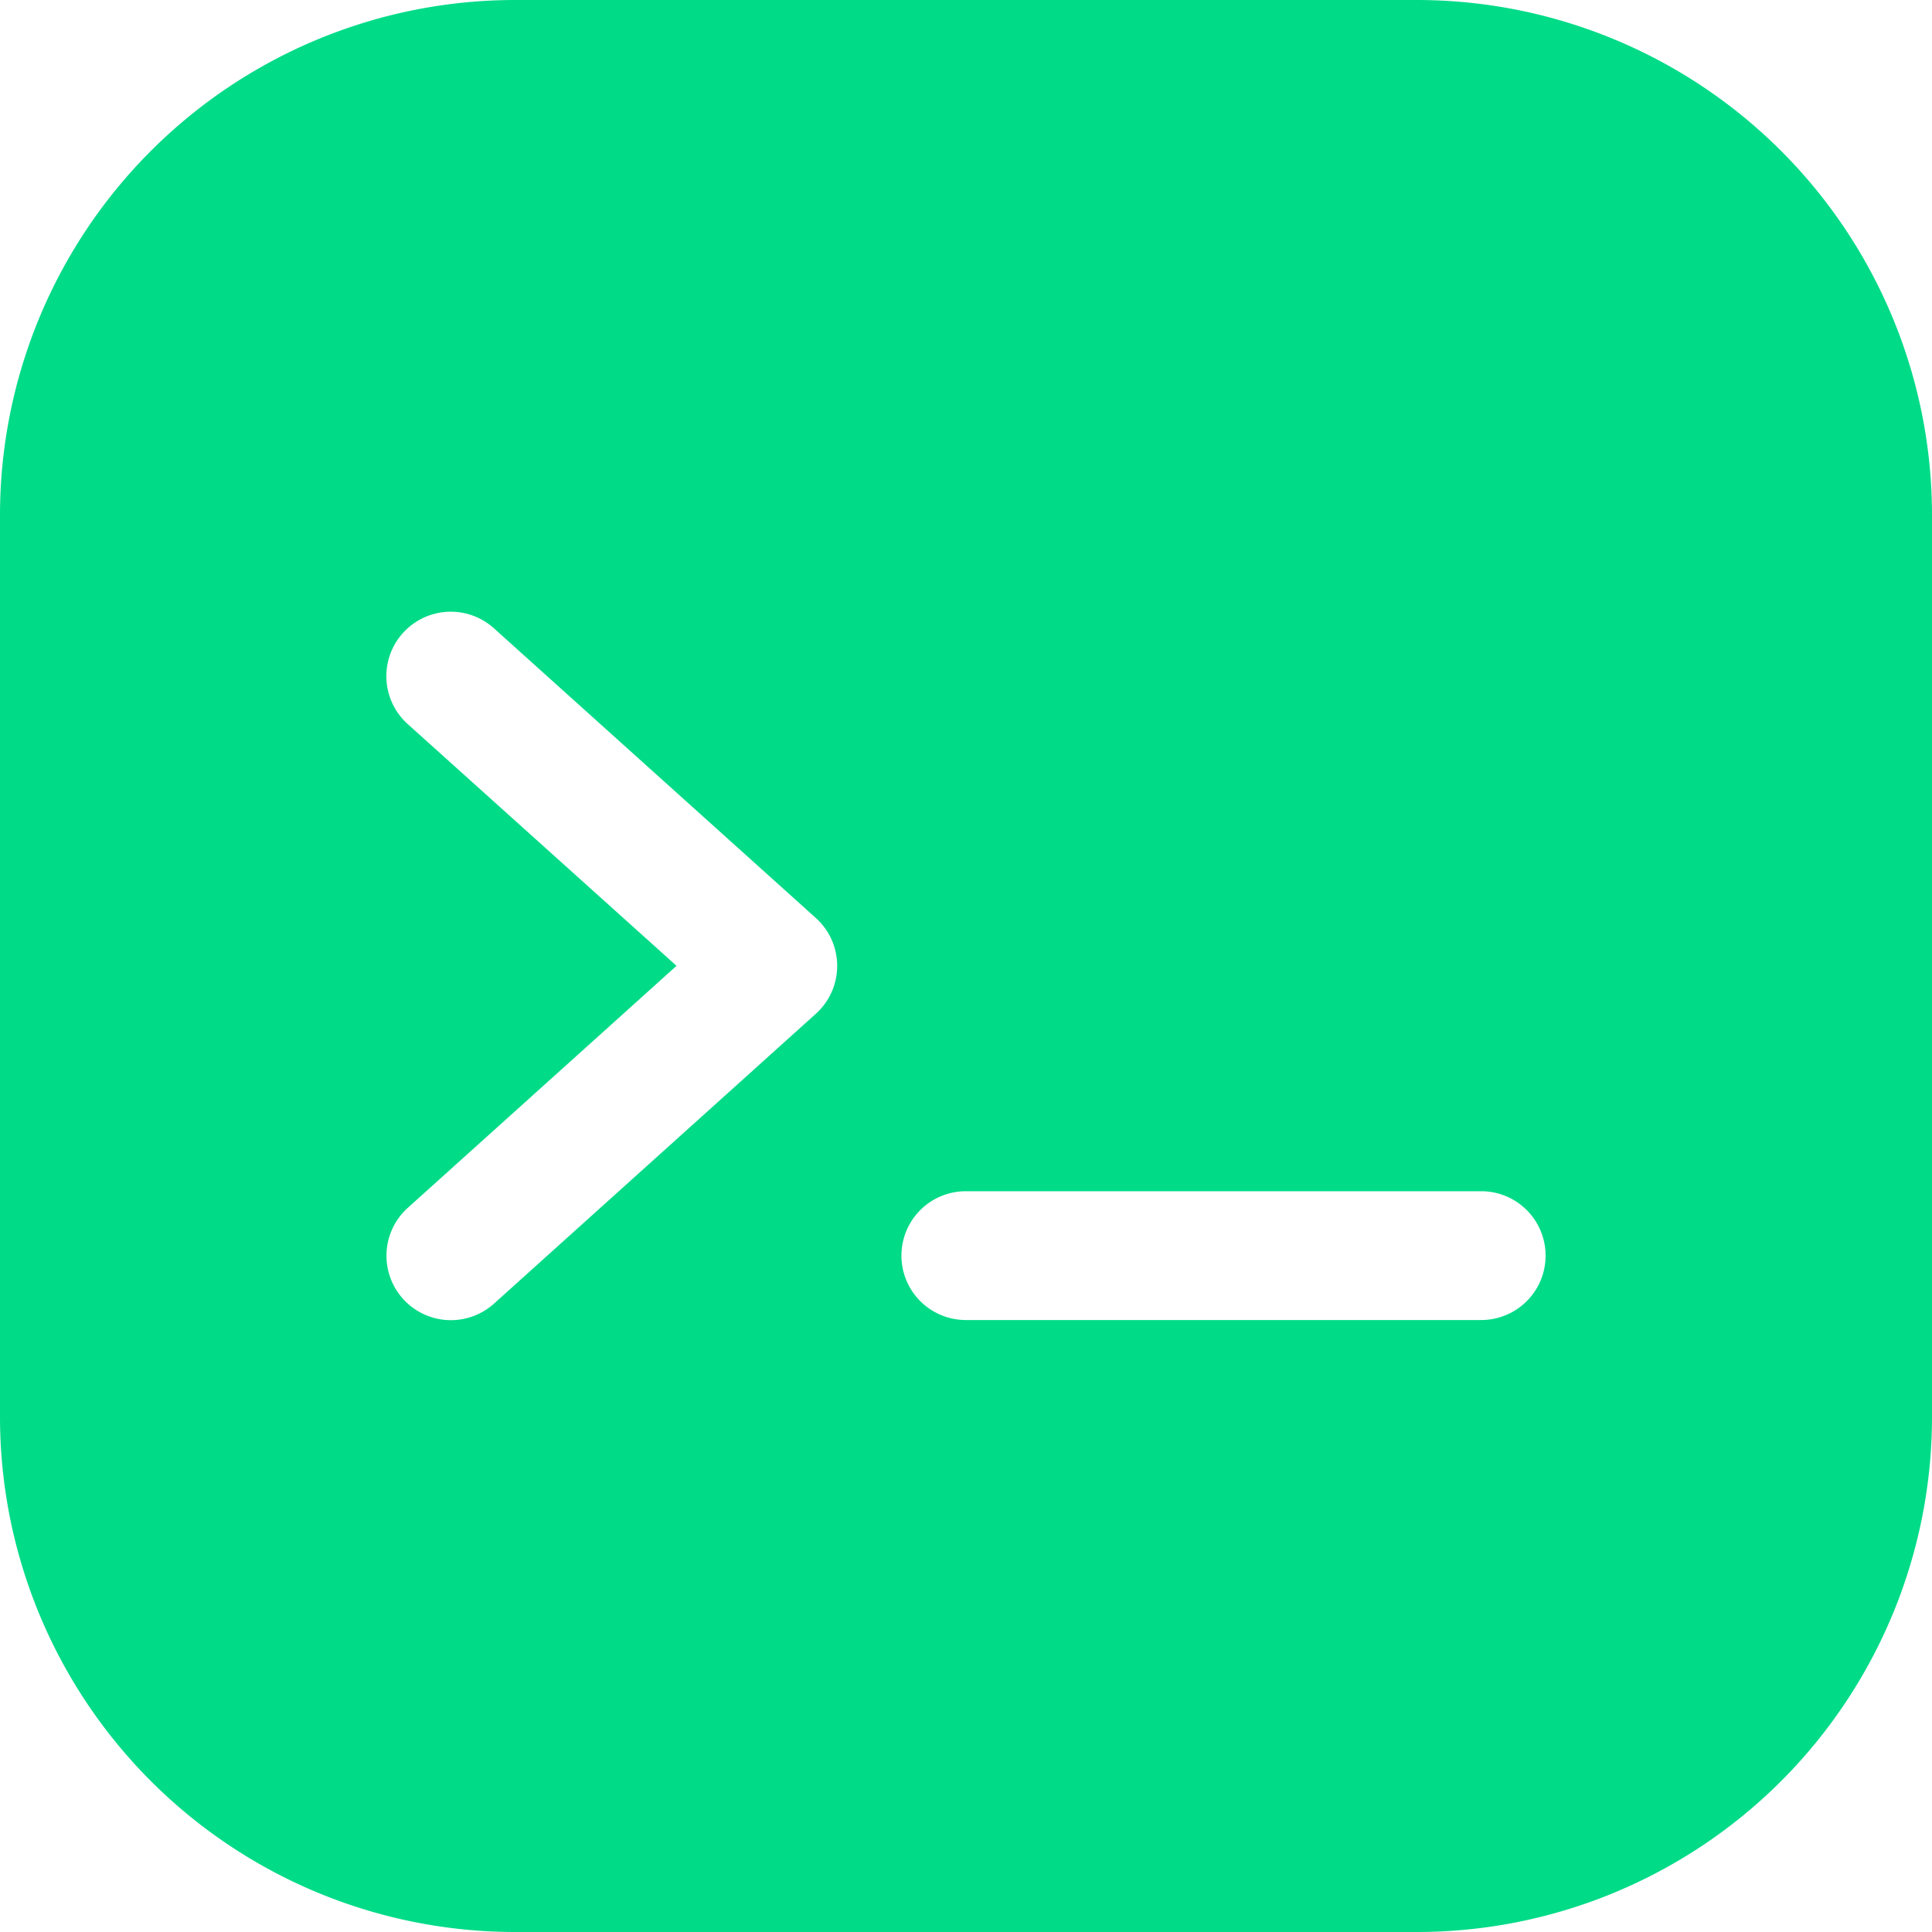 <svg xmlns="http://www.w3.org/2000/svg" width="52.409" height="52.408" viewBox="0 0 52.409 52.408">
  <path id="terminal" d="M15.976,2A13.976,13.976,0,0,0,2,15.976V40.433A13.976,13.976,0,0,0,15.976,54.409H40.433A13.976,13.976,0,0,0,54.409,40.433V15.976A13.976,13.976,0,0,0,40.433,2ZM24.71,28.2a1.747,1.747,0,0,1-.578,1.3L15.4,37.364a1.747,1.747,0,0,1-2.337-2.6L20.352,28.2,13.06,21.642a1.747,1.747,0,0,1,2.337-2.6l8.735,7.861a1.747,1.747,0,0,1,.578,1.3Zm17.47,9.608a1.747,1.747,0,0,0,0-3.494H28.2a1.747,1.747,0,0,0,0,3.494Z" transform="translate(-2 -2)" fill="#00db88" fill-rule="evenodd"/>
</svg>
